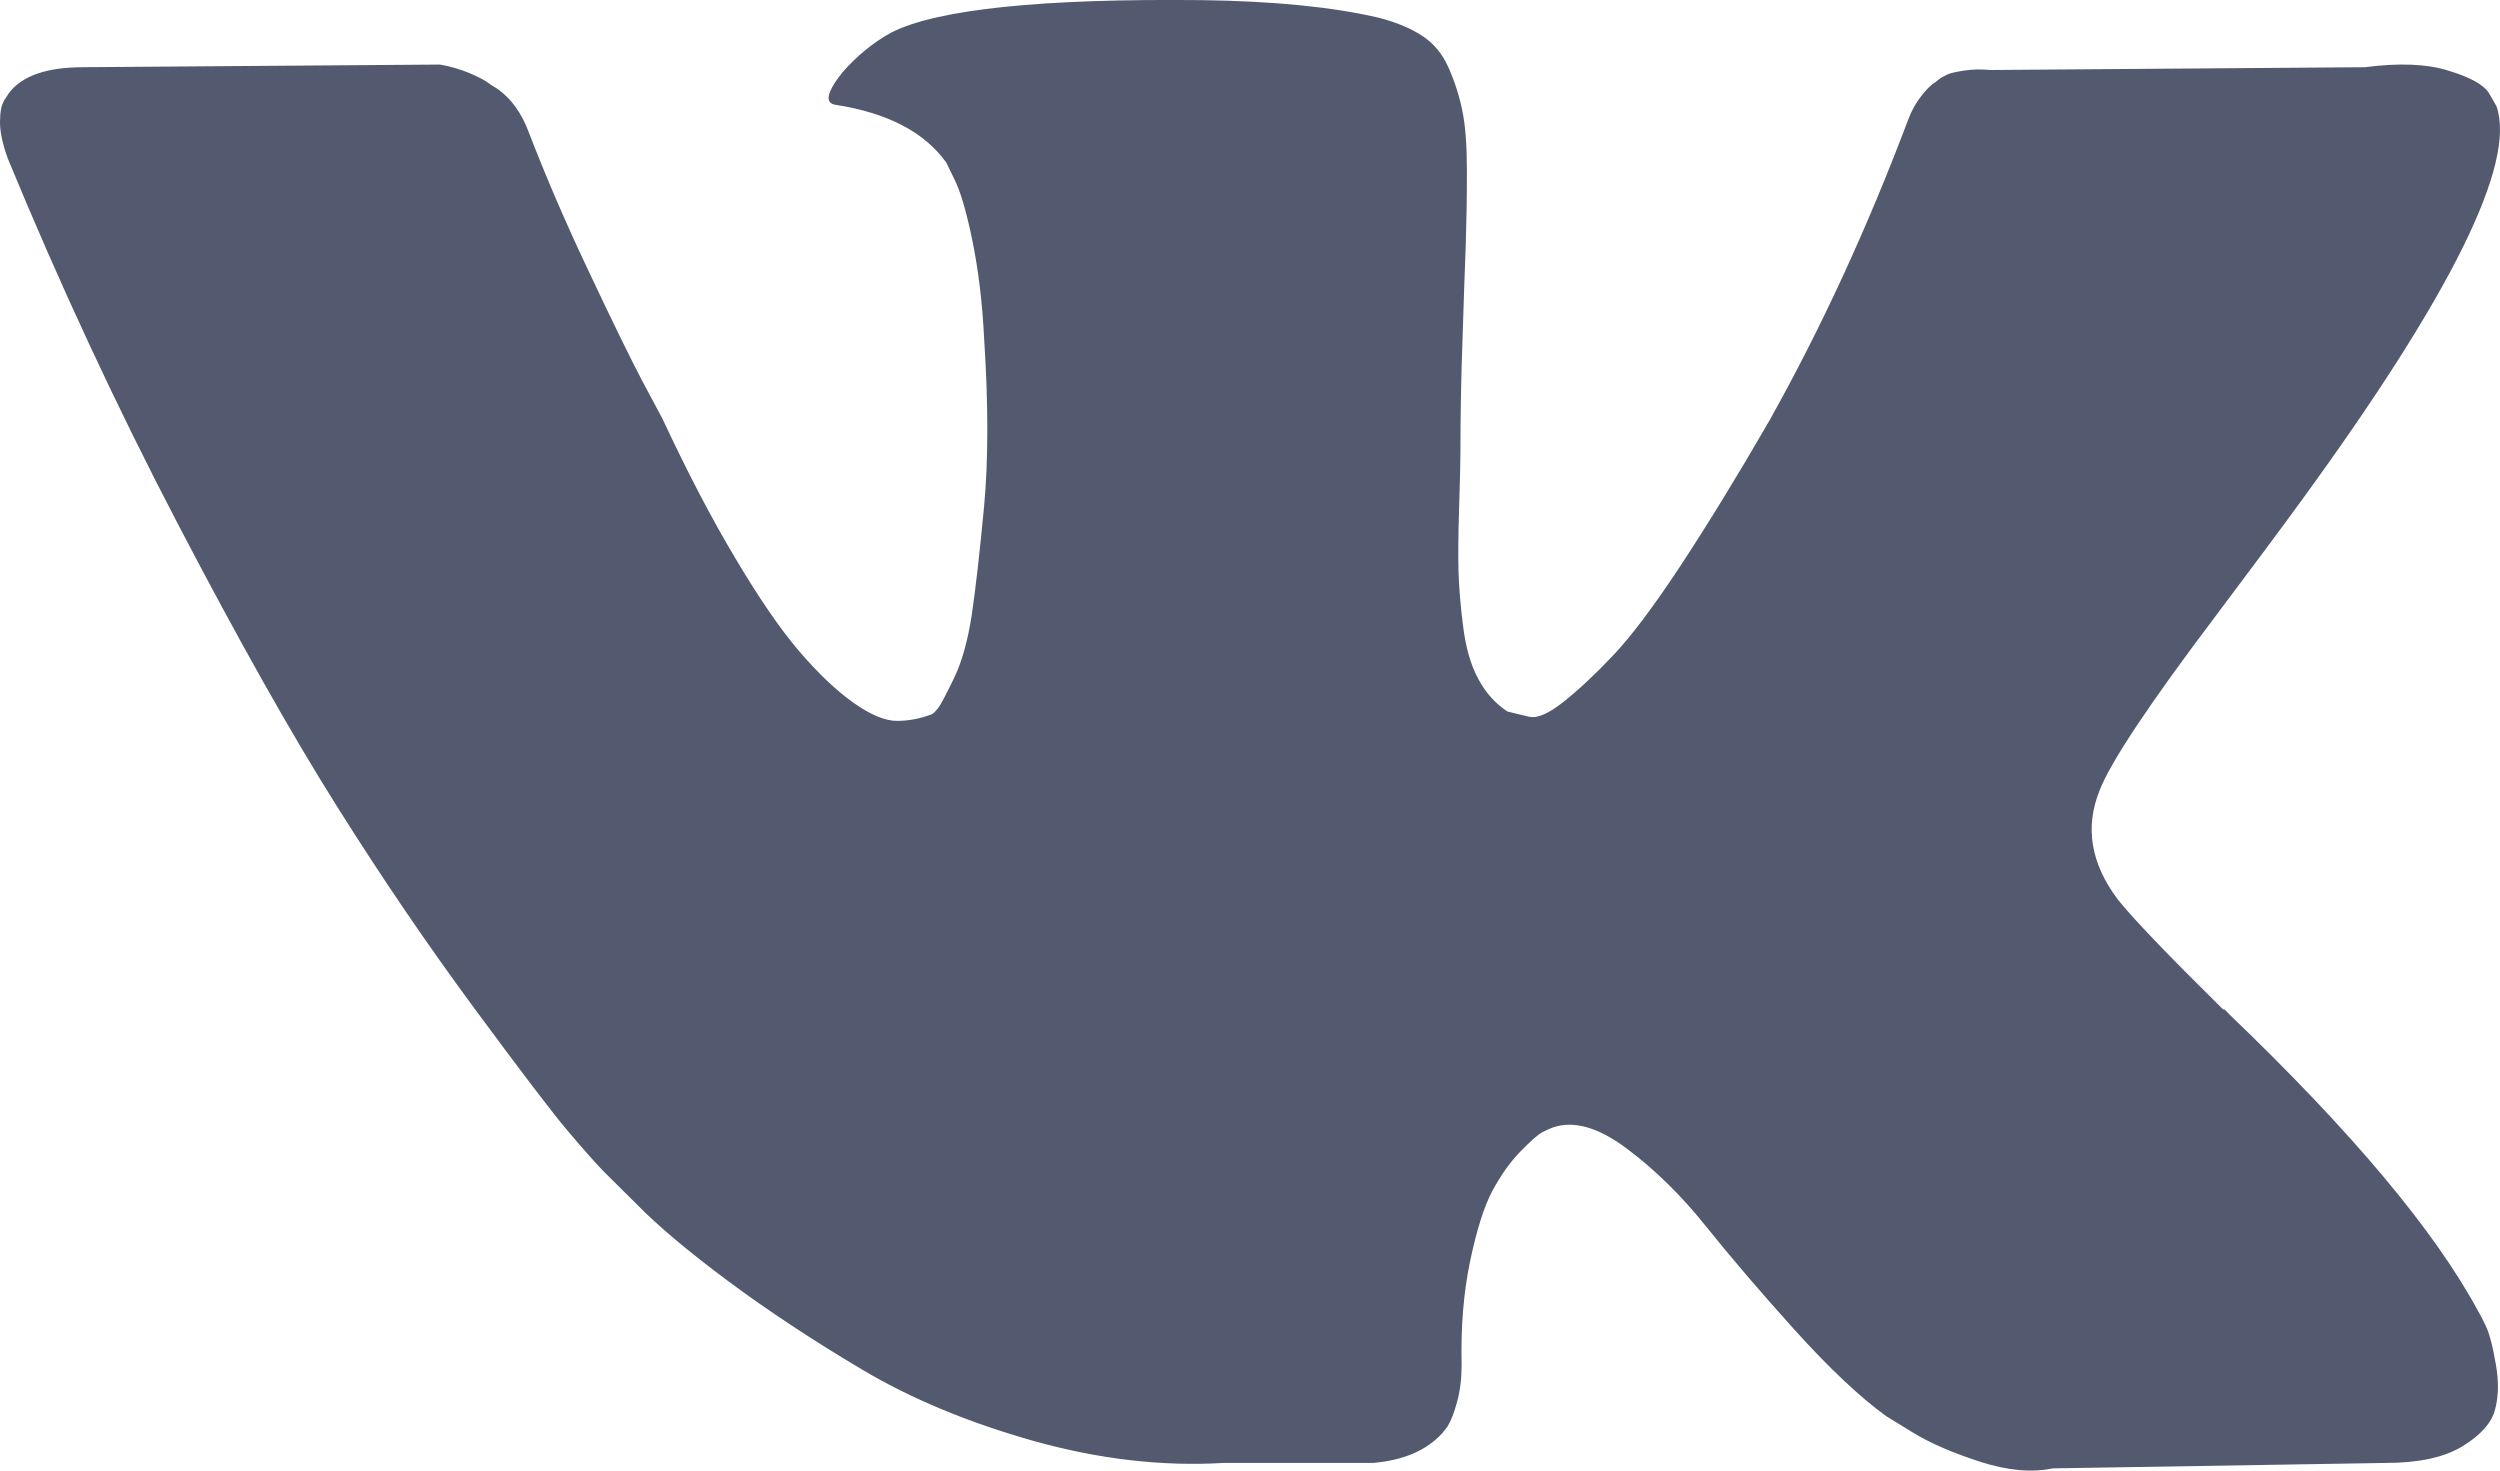 <?xml version="1.0" encoding="UTF-8"?> <svg xmlns="http://www.w3.org/2000/svg" width="17" height="10" viewBox="0 0 17 10" fill="none"> <path d="M16.91 9.031C16.889 8.985 16.87 8.947 16.852 8.917C16.557 8.369 15.993 7.697 15.162 6.9L15.144 6.882L15.135 6.872L15.126 6.864H15.117C14.74 6.492 14.501 6.243 14.4 6.115C14.218 5.872 14.176 5.626 14.277 5.376C14.348 5.188 14.613 4.789 15.073 4.18C15.315 3.858 15.507 3.6 15.649 3.405C16.669 2.005 17.112 1.111 16.976 0.722L16.923 0.63C16.887 0.575 16.796 0.525 16.648 0.48C16.501 0.434 16.312 0.427 16.082 0.457L13.533 0.476C13.474 0.47 13.415 0.471 13.356 0.48C13.297 0.489 13.259 0.498 13.241 0.507C13.223 0.517 13.209 0.524 13.197 0.53L13.161 0.558C13.132 0.576 13.099 0.608 13.064 0.654C13.028 0.699 12.999 0.752 12.976 0.813C12.698 1.55 12.383 2.234 12.028 2.867C11.81 3.244 11.609 3.571 11.427 3.848C11.244 4.125 11.091 4.329 10.967 4.459C10.843 4.59 10.73 4.695 10.63 4.774C10.53 4.853 10.453 4.886 10.4 4.874C10.347 4.862 10.297 4.85 10.25 4.838C10.167 4.783 10.101 4.709 10.051 4.614C10 4.52 9.967 4.401 9.949 4.258C9.931 4.115 9.921 3.992 9.918 3.889C9.915 3.785 9.916 3.639 9.922 3.451C9.928 3.262 9.931 3.135 9.931 3.067C9.931 2.836 9.935 2.585 9.945 2.314C9.953 2.044 9.961 1.829 9.967 1.671C9.972 1.513 9.975 1.346 9.975 1.169C9.975 0.993 9.965 0.854 9.944 0.754C9.924 0.654 9.893 0.557 9.851 0.462C9.81 0.368 9.75 0.295 9.67 0.243C9.59 0.191 9.491 0.15 9.373 0.12C9.06 0.047 8.662 0.008 8.179 0.001C7.081 -0.011 6.376 0.063 6.063 0.22C5.939 0.288 5.827 0.379 5.727 0.494C5.621 0.628 5.606 0.702 5.683 0.713C6.037 0.768 6.287 0.899 6.435 1.106L6.488 1.215C6.529 1.295 6.571 1.434 6.612 1.635C6.653 1.836 6.68 2.058 6.692 2.301C6.721 2.745 6.721 3.125 6.692 3.442C6.662 3.759 6.634 4.005 6.608 4.181C6.581 4.357 6.541 4.5 6.488 4.61C6.435 4.72 6.4 4.786 6.382 4.811C6.364 4.835 6.349 4.85 6.338 4.856C6.261 4.886 6.181 4.902 6.099 4.902C6.016 4.902 5.916 4.859 5.797 4.774C5.679 4.689 5.557 4.572 5.43 4.423C5.303 4.274 5.16 4.065 5.001 3.797C4.841 3.53 4.676 3.214 4.505 2.848L4.364 2.584C4.275 2.413 4.154 2.165 4.001 1.84C3.847 1.515 3.711 1.2 3.594 0.895C3.546 0.768 3.476 0.67 3.381 0.603L3.337 0.576C3.307 0.551 3.26 0.526 3.195 0.498C3.13 0.471 3.062 0.451 2.992 0.439L0.567 0.457C0.319 0.457 0.151 0.515 0.062 0.631L0.027 0.685C0.009 0.716 0 0.765 0 0.832C0 0.899 0.018 0.981 0.053 1.078C0.407 1.936 0.792 2.763 1.208 3.56C1.624 4.357 1.986 4.999 2.293 5.486C2.599 5.973 2.912 6.432 3.231 6.864C3.55 7.296 3.76 7.572 3.864 7.694C3.967 7.816 4.048 7.907 4.107 7.968L4.328 8.187C4.47 8.333 4.678 8.508 4.952 8.712C5.227 8.916 5.53 9.116 5.864 9.314C6.197 9.512 6.585 9.673 7.027 9.798C7.47 9.922 7.901 9.973 8.32 9.948H9.337C9.544 9.93 9.7 9.863 9.806 9.747L9.842 9.702C9.865 9.665 9.888 9.609 9.908 9.533C9.929 9.457 9.939 9.373 9.939 9.282C9.933 9.02 9.953 8.784 9.997 8.575C10.041 8.365 10.091 8.207 10.147 8.1C10.204 7.994 10.267 7.904 10.338 7.831C10.409 7.758 10.459 7.714 10.488 7.699C10.518 7.684 10.542 7.673 10.559 7.667C10.701 7.618 10.867 7.665 11.059 7.808C11.251 7.951 11.431 8.127 11.599 8.337C11.767 8.547 11.969 8.783 12.205 9.045C12.441 9.306 12.648 9.501 12.825 9.629L13.002 9.738C13.12 9.811 13.274 9.878 13.462 9.939C13.651 10 13.816 10.015 13.958 9.985L16.224 9.948C16.448 9.948 16.622 9.91 16.746 9.834C16.87 9.758 16.944 9.674 16.967 9.583C16.991 9.492 16.992 9.389 16.971 9.273C16.951 9.157 16.93 9.077 16.91 9.031Z" fill="#535A6F"></path> </svg> 